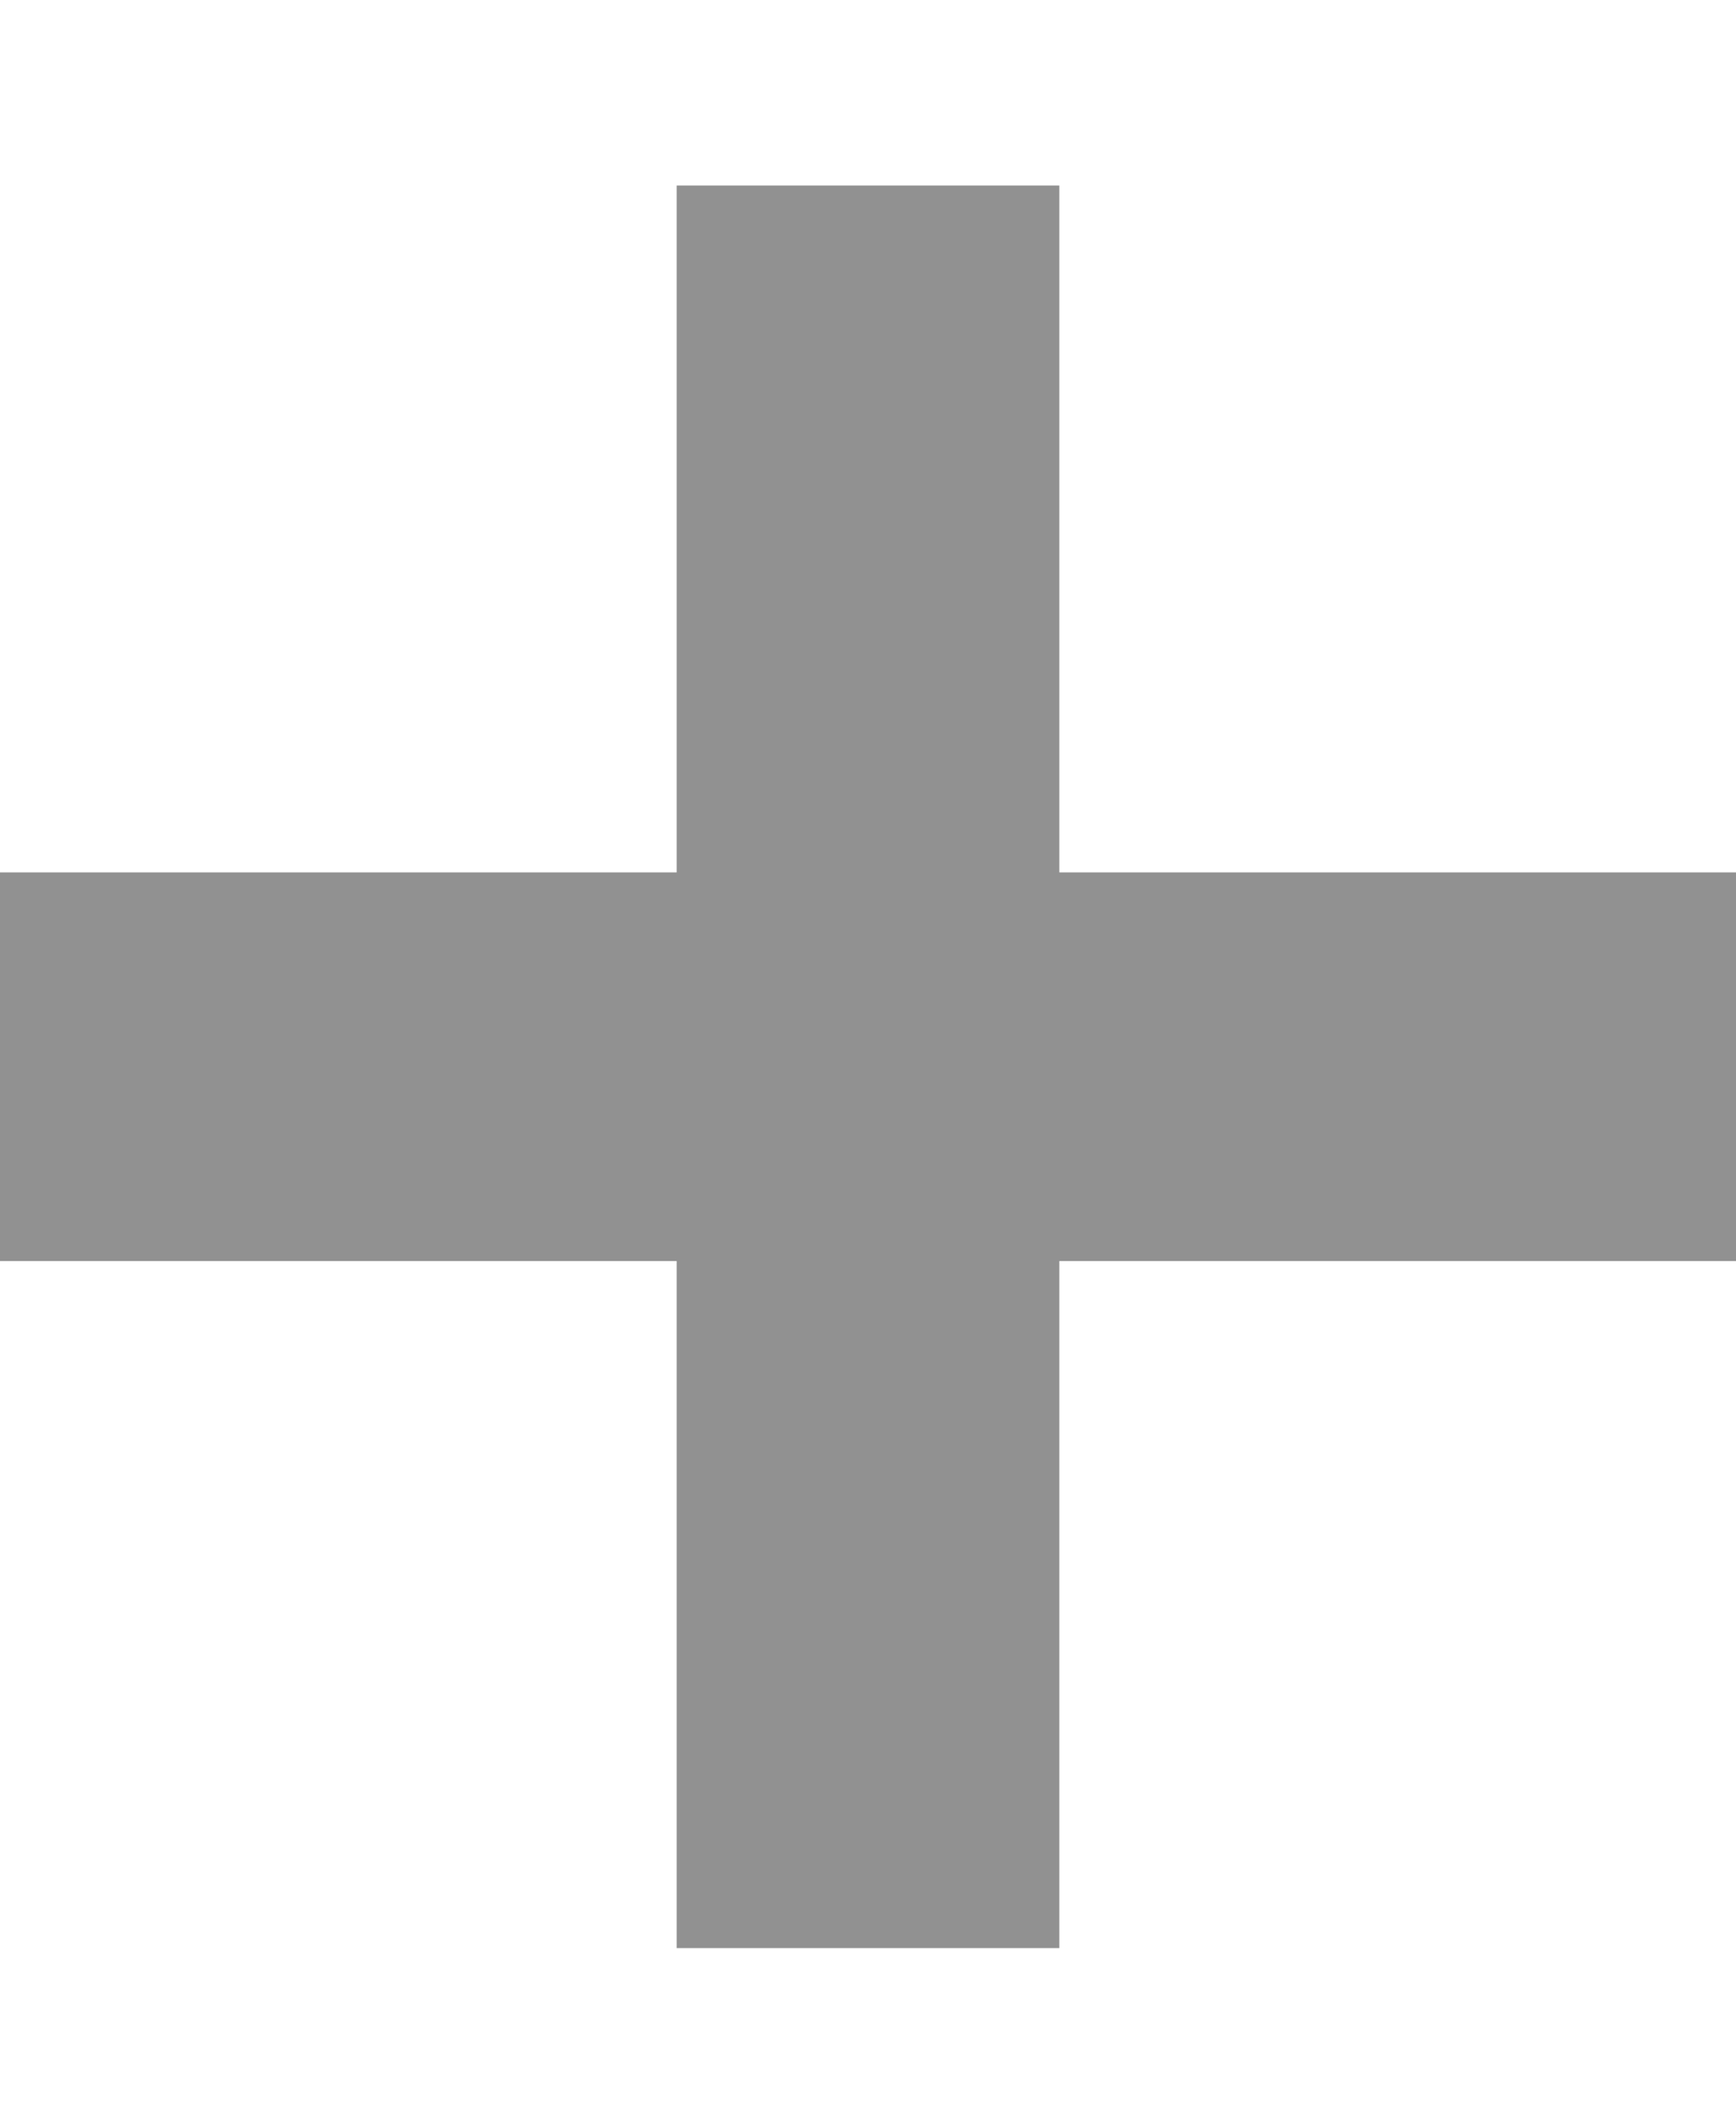 <svg width="9" height="11" viewBox="0 0 9 11" fill="none" xmlns="http://www.w3.org/2000/svg">
<path fill-rule="evenodd" clip-rule="evenodd" d="M5.492 6.538H9V4.523L5.492 4.523V0.962H3.508L3.508 4.523L3.34599e-07 4.523L0 6.538L3.508 6.538L3.508 10.1H5.492V6.538Z" fill="#919191"/>
</svg>
